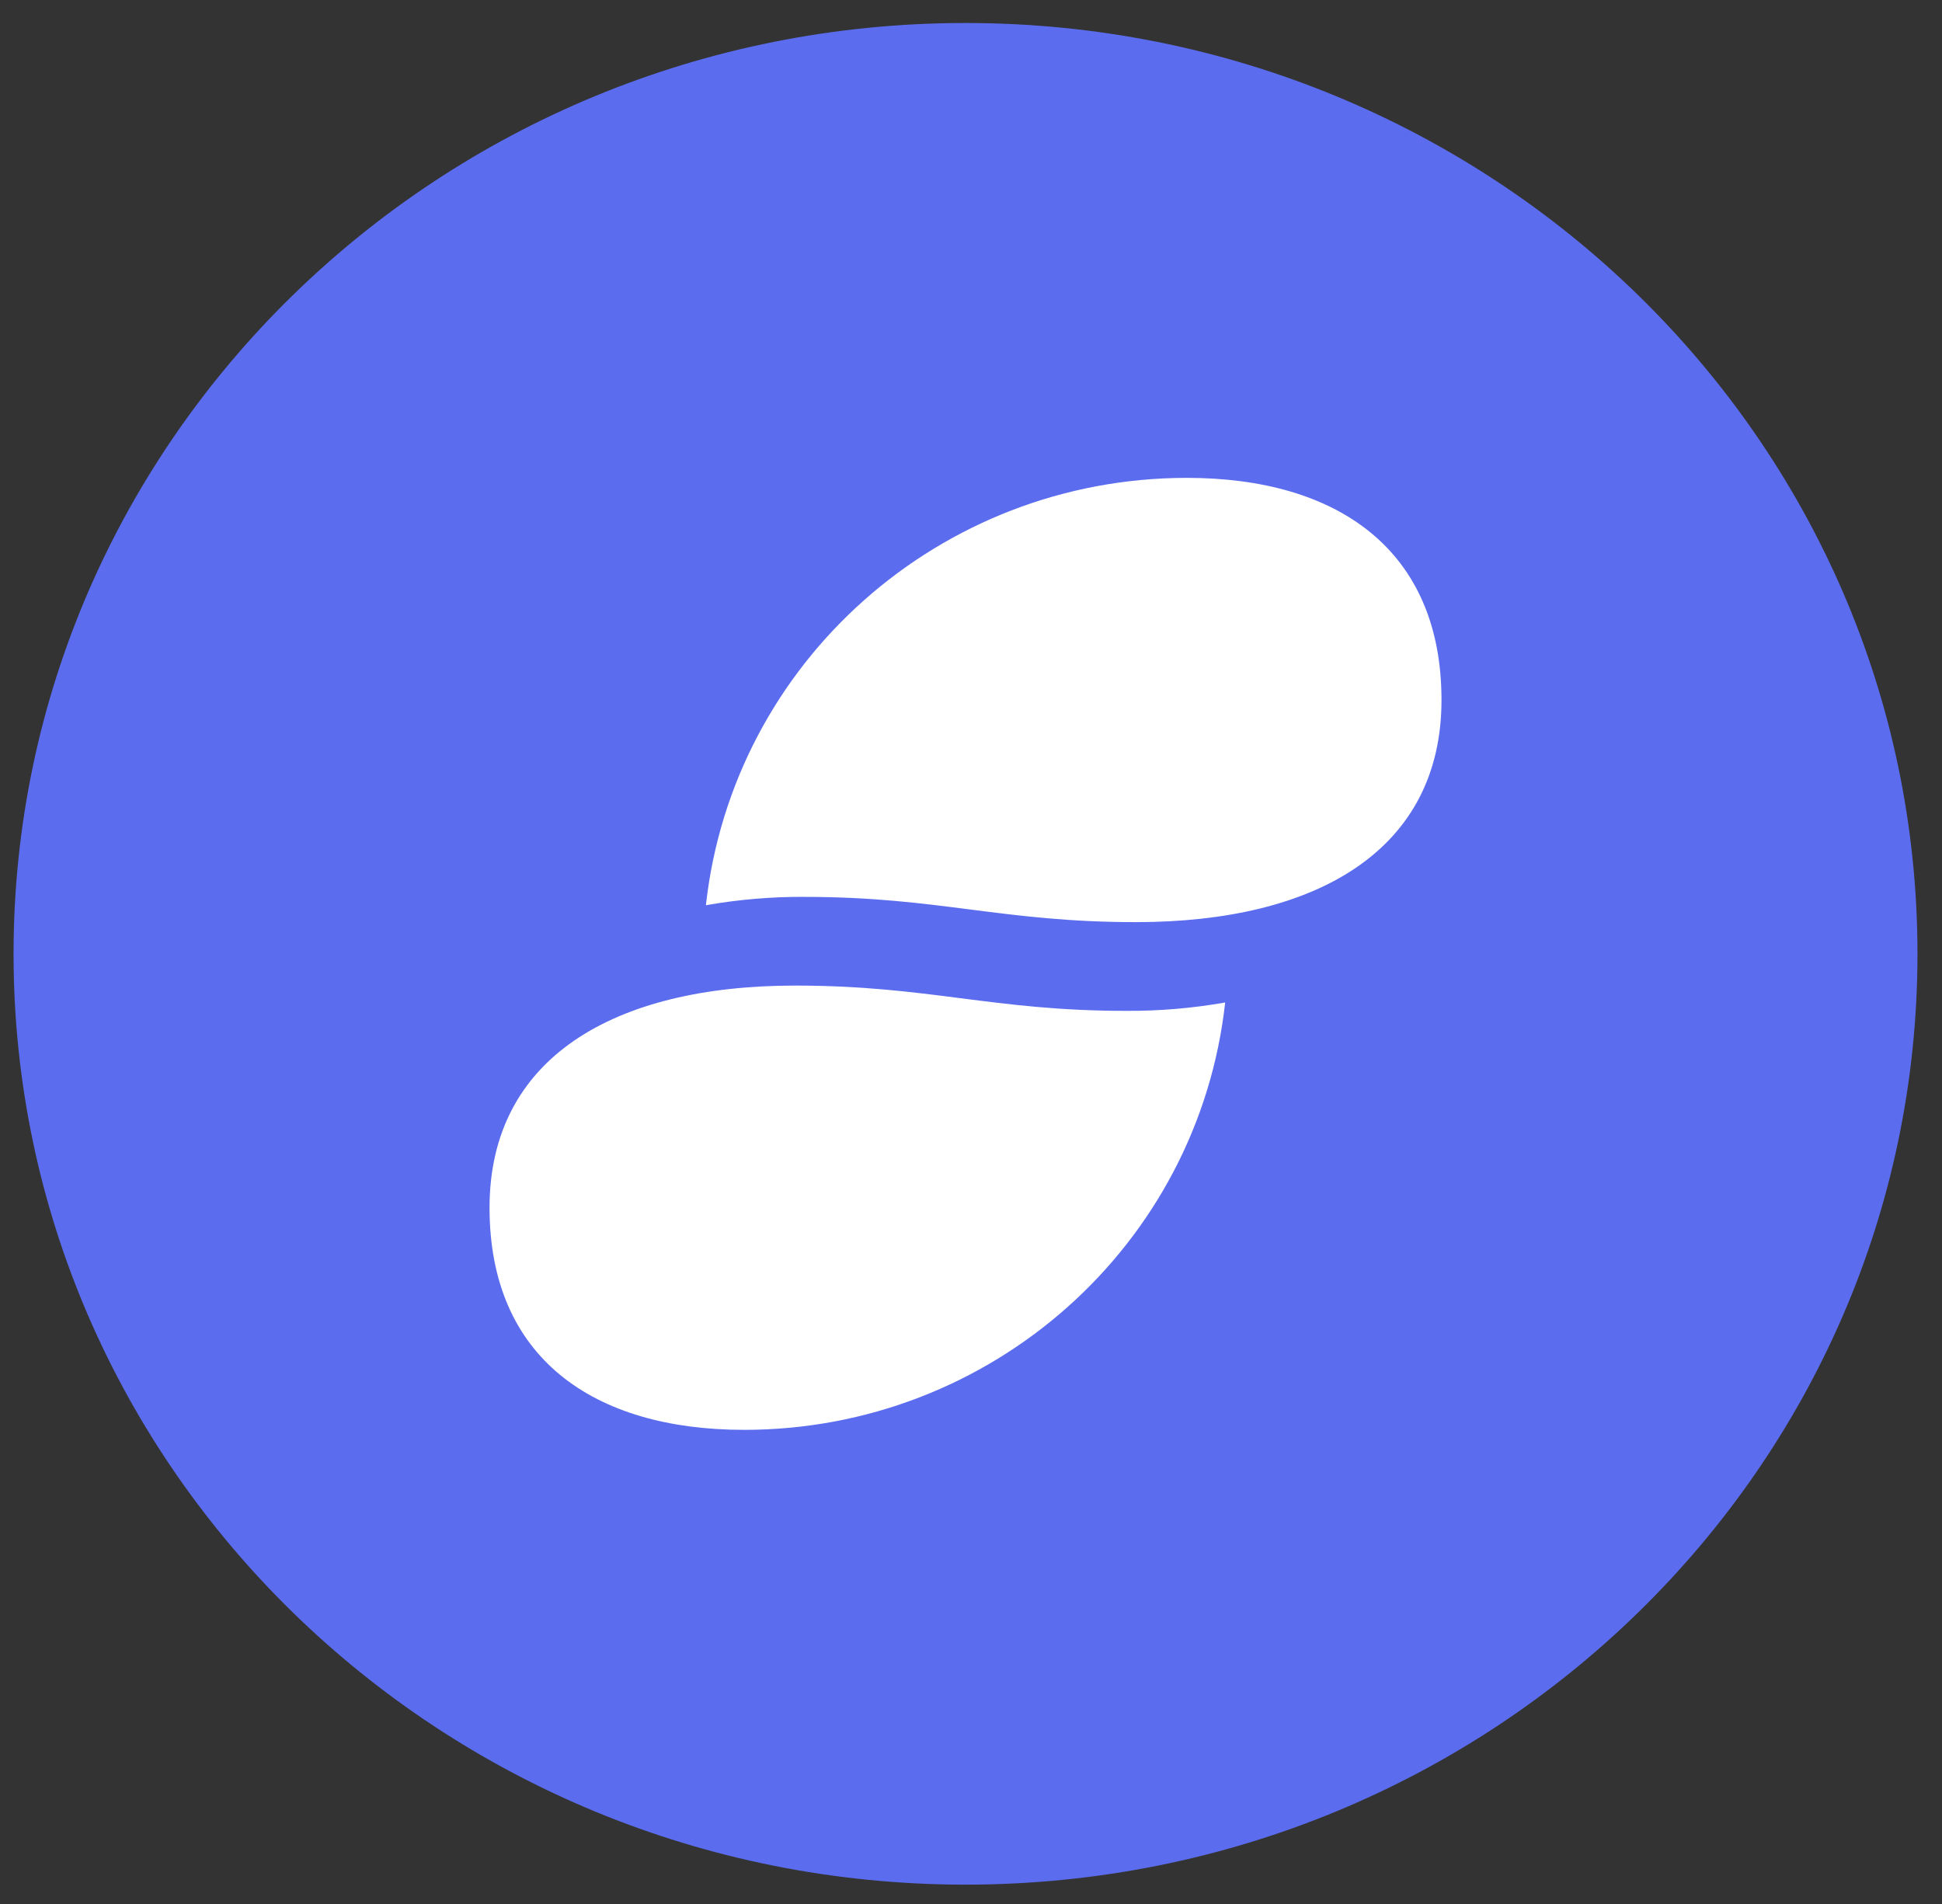 <svg viewBox="0 0 51 50" fill="none" xmlns="http://www.w3.org/2000/svg">
<rect x="0" y="0" width="51" height="50" fill="#333333" stroke="none"/>
<path d="M25.356 49.492C39.163 49.492 50.356 38.548 50.356 25.048C50.356 11.548 39.163 0.604 25.356 0.604C11.549 0.604 0.356 11.548 0.356 25.048C0.356 38.548 11.549 49.492 25.356 49.492Z" fill="#5B6DEE"/>
<path d="M21.137 23.552C20.266 23.547 19.395 23.621 18.538 23.772C19.244 17.386 24.688 12.549 31.169 12.549C35.137 12.549 37.856 14.449 37.856 18.382C37.856 22.316 34.592 24.216 29.831 24.216C26.316 24.216 24.653 23.553 21.137 23.553V23.552ZM20.881 25.882C16.12 25.882 12.856 27.784 12.856 31.716C12.856 35.649 15.575 37.549 19.544 37.549C26.025 37.549 31.469 32.714 32.175 26.326C31.317 26.477 30.447 26.551 29.575 26.546C26.059 26.546 24.395 25.882 20.881 25.882Z" fill="white"/>
</svg>
